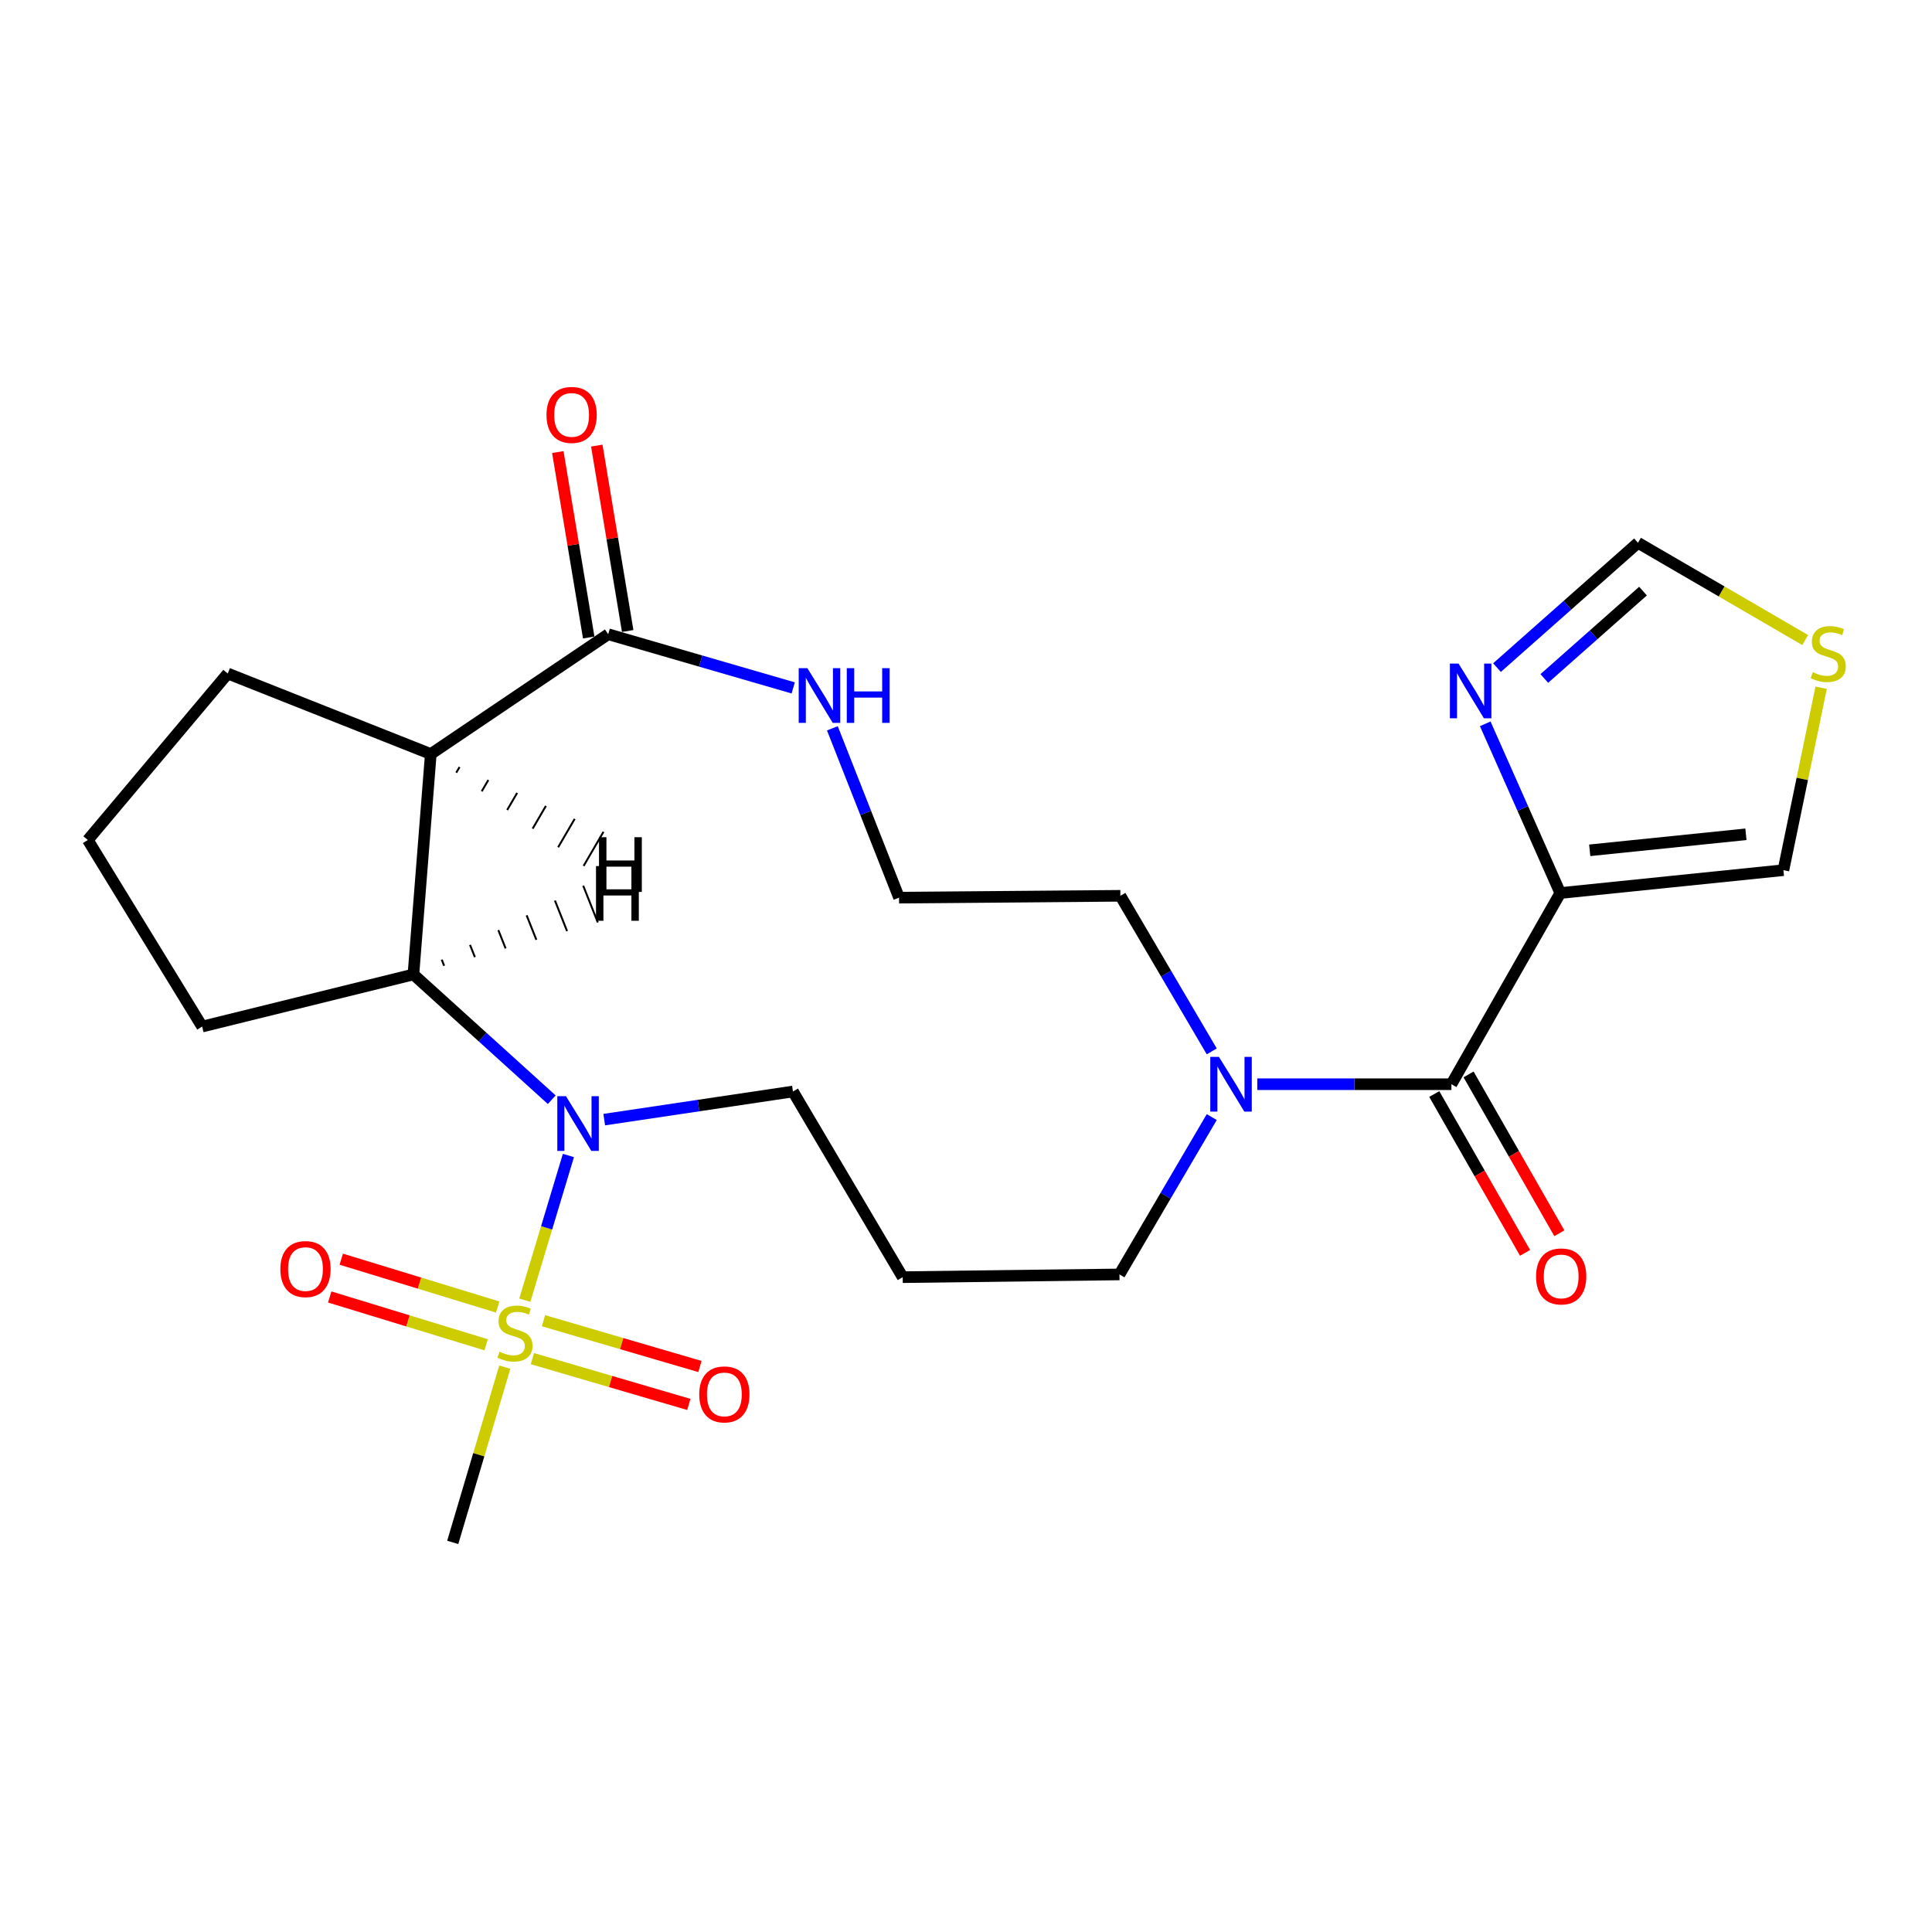 <?xml version='1.0' encoding='iso-8859-1'?>
<svg version='1.1' baseProfile='full'
              xmlns='http://www.w3.org/2000/svg'
                      xmlns:rdkit='http://www.rdkit.org/xml'
                      xmlns:xlink='http://www.w3.org/1999/xlink'
                  xml:space='preserve'
width='1000px' height='1000px' viewBox='0 0 1000 1000'>
<!-- END OF HEADER -->
<rect style='opacity:1.0;fill:#FFFFFF;stroke:none' width='1000' height='1000' x='0' y='0'> </rect>
<path class='bond-0' d='M 271.642,672.977 L 282.926,635.53' style='fill:none;fill-rule:evenodd;stroke:#CCCC00;stroke-width:6px;stroke-linecap:butt;stroke-linejoin:miter;stroke-opacity:1' />
<path class='bond-0' d='M 282.926,635.53 L 294.21,598.082' style='fill:none;fill-rule:evenodd;stroke:#0000FF;stroke-width:6px;stroke-linecap:butt;stroke-linejoin:miter;stroke-opacity:1' />
<path class='bond-11' d='M 257.609,676.508 L 217.12,664.131' style='fill:none;fill-rule:evenodd;stroke:#CCCC00;stroke-width:6px;stroke-linecap:butt;stroke-linejoin:miter;stroke-opacity:1' />
<path class='bond-11' d='M 217.12,664.131 L 176.63,651.755' style='fill:none;fill-rule:evenodd;stroke:#FF0000;stroke-width:6px;stroke-linecap:butt;stroke-linejoin:miter;stroke-opacity:1' />
<path class='bond-11' d='M 251.631,696.064 L 211.142,683.687' style='fill:none;fill-rule:evenodd;stroke:#CCCC00;stroke-width:6px;stroke-linecap:butt;stroke-linejoin:miter;stroke-opacity:1' />
<path class='bond-11' d='M 211.142,683.687 L 170.653,671.311' style='fill:none;fill-rule:evenodd;stroke:#FF0000;stroke-width:6px;stroke-linecap:butt;stroke-linejoin:miter;stroke-opacity:1' />
<path class='bond-12' d='M 275.565,703.225 L 316.053,715.077' style='fill:none;fill-rule:evenodd;stroke:#CCCC00;stroke-width:6px;stroke-linecap:butt;stroke-linejoin:miter;stroke-opacity:1' />
<path class='bond-12' d='M 316.053,715.077 L 356.541,726.929' style='fill:none;fill-rule:evenodd;stroke:#FF0000;stroke-width:6px;stroke-linecap:butt;stroke-linejoin:miter;stroke-opacity:1' />
<path class='bond-12' d='M 281.31,683.599 L 321.798,695.451' style='fill:none;fill-rule:evenodd;stroke:#CCCC00;stroke-width:6px;stroke-linecap:butt;stroke-linejoin:miter;stroke-opacity:1' />
<path class='bond-12' d='M 321.798,695.451 L 362.286,707.304' style='fill:none;fill-rule:evenodd;stroke:#FF0000;stroke-width:6px;stroke-linecap:butt;stroke-linejoin:miter;stroke-opacity:1' />
<path class='bond-17' d='M 261.276,707.635 L 247.807,752.989' style='fill:none;fill-rule:evenodd;stroke:#CCCC00;stroke-width:6px;stroke-linecap:butt;stroke-linejoin:miter;stroke-opacity:1' />
<path class='bond-17' d='M 247.807,752.989 L 234.338,798.343' style='fill:none;fill-rule:evenodd;stroke:#000000;stroke-width:6px;stroke-linecap:butt;stroke-linejoin:miter;stroke-opacity:1' />
<path class='bond-4' d='M 285.582,569.206 L 249.787,536.789' style='fill:none;fill-rule:evenodd;stroke:#0000FF;stroke-width:6px;stroke-linecap:butt;stroke-linejoin:miter;stroke-opacity:1' />
<path class='bond-4' d='M 249.787,536.789 L 213.991,504.373' style='fill:none;fill-rule:evenodd;stroke:#000000;stroke-width:6px;stroke-linecap:butt;stroke-linejoin:miter;stroke-opacity:1' />
<path class='bond-16' d='M 312.748,579.515 L 361.588,572.237' style='fill:none;fill-rule:evenodd;stroke:#0000FF;stroke-width:6px;stroke-linecap:butt;stroke-linejoin:miter;stroke-opacity:1' />
<path class='bond-16' d='M 361.588,572.237 L 410.429,564.959' style='fill:none;fill-rule:evenodd;stroke:#000000;stroke-width:6px;stroke-linecap:butt;stroke-linejoin:miter;stroke-opacity:1' />
<path class='bond-1' d='M 807.6,462.236 L 751.251,561.188' style='fill:none;fill-rule:evenodd;stroke:#000000;stroke-width:6px;stroke-linecap:butt;stroke-linejoin:miter;stroke-opacity:1' />
<path class='bond-6' d='M 807.6,462.236 L 788.176,418.442' style='fill:none;fill-rule:evenodd;stroke:#000000;stroke-width:6px;stroke-linecap:butt;stroke-linejoin:miter;stroke-opacity:1' />
<path class='bond-6' d='M 788.176,418.442 L 768.752,374.647' style='fill:none;fill-rule:evenodd;stroke:#0000FF;stroke-width:6px;stroke-linecap:butt;stroke-linejoin:miter;stroke-opacity:1' />
<path class='bond-13' d='M 807.6,462.236 L 923.093,450.398' style='fill:none;fill-rule:evenodd;stroke:#000000;stroke-width:6px;stroke-linecap:butt;stroke-linejoin:miter;stroke-opacity:1' />
<path class='bond-13' d='M 822.839,440.117 L 903.684,431.831' style='fill:none;fill-rule:evenodd;stroke:#000000;stroke-width:6px;stroke-linecap:butt;stroke-linejoin:miter;stroke-opacity:1' />
<path class='bond-2' d='M 222.977,390.288 L 213.991,504.373' style='fill:none;fill-rule:evenodd;stroke:#000000;stroke-width:6px;stroke-linecap:butt;stroke-linejoin:miter;stroke-opacity:1' />
<path class='bond-5' d='M 222.977,390.288 L 314.806,328.282' style='fill:none;fill-rule:evenodd;stroke:#000000;stroke-width:6px;stroke-linecap:butt;stroke-linejoin:miter;stroke-opacity:1' />
<path class='bond-19' d='M 222.977,390.288 L 117.891,348.617' style='fill:none;fill-rule:evenodd;stroke:#000000;stroke-width:6px;stroke-linecap:butt;stroke-linejoin:miter;stroke-opacity:1' />
<path class='bond-28' d='M 236.157,399.943 L 237.874,396.999' style='fill:none;fill-rule:evenodd;stroke:#000000;stroke-width:1.0px;stroke-linecap:butt;stroke-linejoin:miter;stroke-opacity:1' />
<path class='bond-28' d='M 249.338,409.599 L 252.77,403.71' style='fill:none;fill-rule:evenodd;stroke:#000000;stroke-width:1.0px;stroke-linecap:butt;stroke-linejoin:miter;stroke-opacity:1' />
<path class='bond-28' d='M 262.518,419.254 L 267.667,410.42' style='fill:none;fill-rule:evenodd;stroke:#000000;stroke-width:1.0px;stroke-linecap:butt;stroke-linejoin:miter;stroke-opacity:1' />
<path class='bond-28' d='M 275.698,428.909 L 282.563,417.131' style='fill:none;fill-rule:evenodd;stroke:#000000;stroke-width:1.0px;stroke-linecap:butt;stroke-linejoin:miter;stroke-opacity:1' />
<path class='bond-28' d='M 288.878,438.564 L 297.46,423.841' style='fill:none;fill-rule:evenodd;stroke:#000000;stroke-width:1.0px;stroke-linecap:butt;stroke-linejoin:miter;stroke-opacity:1' />
<path class='bond-28' d='M 302.059,448.219 L 312.356,430.552' style='fill:none;fill-rule:evenodd;stroke:#000000;stroke-width:1.0px;stroke-linecap:butt;stroke-linejoin:miter;stroke-opacity:1' />
<path class='bond-3' d='M 751.251,561.188 L 701.01,561.188' style='fill:none;fill-rule:evenodd;stroke:#000000;stroke-width:6px;stroke-linecap:butt;stroke-linejoin:miter;stroke-opacity:1' />
<path class='bond-3' d='M 701.01,561.188 L 650.77,561.188' style='fill:none;fill-rule:evenodd;stroke:#0000FF;stroke-width:6px;stroke-linecap:butt;stroke-linejoin:miter;stroke-opacity:1' />
<path class='bond-14' d='M 742.374,566.261 L 765.871,607.373' style='fill:none;fill-rule:evenodd;stroke:#000000;stroke-width:6px;stroke-linecap:butt;stroke-linejoin:miter;stroke-opacity:1' />
<path class='bond-14' d='M 765.871,607.373 L 789.368,648.485' style='fill:none;fill-rule:evenodd;stroke:#FF0000;stroke-width:6px;stroke-linecap:butt;stroke-linejoin:miter;stroke-opacity:1' />
<path class='bond-14' d='M 760.128,556.114 L 783.625,597.226' style='fill:none;fill-rule:evenodd;stroke:#000000;stroke-width:6px;stroke-linecap:butt;stroke-linejoin:miter;stroke-opacity:1' />
<path class='bond-14' d='M 783.625,597.226 L 807.122,638.338' style='fill:none;fill-rule:evenodd;stroke:#FF0000;stroke-width:6px;stroke-linecap:butt;stroke-linejoin:miter;stroke-opacity:1' />
<path class='bond-22' d='M 213.991,504.373 L 104.633,531.354' style='fill:none;fill-rule:evenodd;stroke:#000000;stroke-width:6px;stroke-linecap:butt;stroke-linejoin:miter;stroke-opacity:1' />
<path class='bond-29' d='M 229.897,499.888 L 228.639,496.72' style='fill:none;fill-rule:evenodd;stroke:#000000;stroke-width:1.0px;stroke-linecap:butt;stroke-linejoin:miter;stroke-opacity:1' />
<path class='bond-29' d='M 245.803,495.402 L 243.286,489.068' style='fill:none;fill-rule:evenodd;stroke:#000000;stroke-width:1.0px;stroke-linecap:butt;stroke-linejoin:miter;stroke-opacity:1' />
<path class='bond-29' d='M 261.709,490.917 L 257.934,481.415' style='fill:none;fill-rule:evenodd;stroke:#000000;stroke-width:1.0px;stroke-linecap:butt;stroke-linejoin:miter;stroke-opacity:1' />
<path class='bond-29' d='M 277.615,486.432 L 272.581,473.762' style='fill:none;fill-rule:evenodd;stroke:#000000;stroke-width:1.0px;stroke-linecap:butt;stroke-linejoin:miter;stroke-opacity:1' />
<path class='bond-29' d='M 293.521,481.947 L 287.229,466.11' style='fill:none;fill-rule:evenodd;stroke:#000000;stroke-width:1.0px;stroke-linecap:butt;stroke-linejoin:miter;stroke-opacity:1' />
<path class='bond-29' d='M 309.427,477.462 L 301.877,458.457' style='fill:none;fill-rule:evenodd;stroke:#000000;stroke-width:1.0px;stroke-linecap:butt;stroke-linejoin:miter;stroke-opacity:1' />
<path class='bond-8' d='M 314.806,328.282 L 362.686,342.171' style='fill:none;fill-rule:evenodd;stroke:#000000;stroke-width:6px;stroke-linecap:butt;stroke-linejoin:miter;stroke-opacity:1' />
<path class='bond-8' d='M 362.686,342.171 L 410.566,356.06' style='fill:none;fill-rule:evenodd;stroke:#0000FF;stroke-width:6px;stroke-linecap:butt;stroke-linejoin:miter;stroke-opacity:1' />
<path class='bond-15' d='M 324.891,326.6 L 316.892,278.616' style='fill:none;fill-rule:evenodd;stroke:#000000;stroke-width:6px;stroke-linecap:butt;stroke-linejoin:miter;stroke-opacity:1' />
<path class='bond-15' d='M 316.892,278.616 L 308.894,230.632' style='fill:none;fill-rule:evenodd;stroke:#FF0000;stroke-width:6px;stroke-linecap:butt;stroke-linejoin:miter;stroke-opacity:1' />
<path class='bond-15' d='M 304.72,329.963 L 296.721,281.979' style='fill:none;fill-rule:evenodd;stroke:#000000;stroke-width:6px;stroke-linecap:butt;stroke-linejoin:miter;stroke-opacity:1' />
<path class='bond-15' d='M 296.721,281.979 L 288.723,233.995' style='fill:none;fill-rule:evenodd;stroke:#FF0000;stroke-width:6px;stroke-linecap:butt;stroke-linejoin:miter;stroke-opacity:1' />
<path class='bond-10' d='M 774.835,345.559 L 811.326,313.256' style='fill:none;fill-rule:evenodd;stroke:#0000FF;stroke-width:6px;stroke-linecap:butt;stroke-linejoin:miter;stroke-opacity:1' />
<path class='bond-10' d='M 811.326,313.256 L 847.817,280.953' style='fill:none;fill-rule:evenodd;stroke:#000000;stroke-width:6px;stroke-linecap:butt;stroke-linejoin:miter;stroke-opacity:1' />
<path class='bond-10' d='M 799.336,351.18 L 824.88,328.568' style='fill:none;fill-rule:evenodd;stroke:#0000FF;stroke-width:6px;stroke-linecap:butt;stroke-linejoin:miter;stroke-opacity:1' />
<path class='bond-10' d='M 824.88,328.568 L 850.424,305.955' style='fill:none;fill-rule:evenodd;stroke:#000000;stroke-width:6px;stroke-linecap:butt;stroke-linejoin:miter;stroke-opacity:1' />
<path class='bond-7' d='M 627.199,578.201 L 603.315,618.92' style='fill:none;fill-rule:evenodd;stroke:#0000FF;stroke-width:6px;stroke-linecap:butt;stroke-linejoin:miter;stroke-opacity:1' />
<path class='bond-7' d='M 603.315,618.92 L 579.431,659.64' style='fill:none;fill-rule:evenodd;stroke:#000000;stroke-width:6px;stroke-linecap:butt;stroke-linejoin:miter;stroke-opacity:1' />
<path class='bond-23' d='M 627.202,544.2 L 603.555,503.934' style='fill:none;fill-rule:evenodd;stroke:#0000FF;stroke-width:6px;stroke-linecap:butt;stroke-linejoin:miter;stroke-opacity:1' />
<path class='bond-23' d='M 603.555,503.934 L 579.908,463.667' style='fill:none;fill-rule:evenodd;stroke:#000000;stroke-width:6px;stroke-linecap:butt;stroke-linejoin:miter;stroke-opacity:1' />
<path class='bond-20' d='M 430.835,376.972 L 448.091,420.797' style='fill:none;fill-rule:evenodd;stroke:#0000FF;stroke-width:6px;stroke-linecap:butt;stroke-linejoin:miter;stroke-opacity:1' />
<path class='bond-20' d='M 448.091,420.797 L 465.347,464.622' style='fill:none;fill-rule:evenodd;stroke:#000000;stroke-width:6px;stroke-linecap:butt;stroke-linejoin:miter;stroke-opacity:1' />
<path class='bond-9' d='M 942.622,355.966 L 932.858,403.182' style='fill:none;fill-rule:evenodd;stroke:#CCCC00;stroke-width:6px;stroke-linecap:butt;stroke-linejoin:miter;stroke-opacity:1' />
<path class='bond-9' d='M 932.858,403.182 L 923.093,450.398' style='fill:none;fill-rule:evenodd;stroke:#000000;stroke-width:6px;stroke-linecap:butt;stroke-linejoin:miter;stroke-opacity:1' />
<path class='bond-27' d='M 934.364,331.285 L 891.09,306.119' style='fill:none;fill-rule:evenodd;stroke:#CCCC00;stroke-width:6px;stroke-linecap:butt;stroke-linejoin:miter;stroke-opacity:1' />
<path class='bond-27' d='M 891.09,306.119 L 847.817,280.953' style='fill:none;fill-rule:evenodd;stroke:#000000;stroke-width:6px;stroke-linecap:butt;stroke-linejoin:miter;stroke-opacity:1' />
<path class='bond-18' d='M 410.429,564.959 L 467.233,661.06' style='fill:none;fill-rule:evenodd;stroke:#000000;stroke-width:6px;stroke-linecap:butt;stroke-linejoin:miter;stroke-opacity:1' />
<path class='bond-21' d='M 467.233,661.06 L 579.431,659.64' style='fill:none;fill-rule:evenodd;stroke:#000000;stroke-width:6px;stroke-linecap:butt;stroke-linejoin:miter;stroke-opacity:1' />
<path class='bond-25' d='M 117.891,348.617 L 45.455,434.788' style='fill:none;fill-rule:evenodd;stroke:#000000;stroke-width:6px;stroke-linecap:butt;stroke-linejoin:miter;stroke-opacity:1' />
<path class='bond-26' d='M 465.347,464.622 L 579.908,463.667' style='fill:none;fill-rule:evenodd;stroke:#000000;stroke-width:6px;stroke-linecap:butt;stroke-linejoin:miter;stroke-opacity:1' />
<path class='bond-24' d='M 104.633,531.354 L 45.455,434.788' style='fill:none;fill-rule:evenodd;stroke:#000000;stroke-width:6px;stroke-linecap:butt;stroke-linejoin:miter;stroke-opacity:1' />
<path  class='atom-0' d='M 258.534 699.647
Q 258.854 699.767, 260.174 700.327
Q 261.494 700.887, 262.934 701.247
Q 264.414 701.567, 265.854 701.567
Q 268.534 701.567, 270.094 700.287
Q 271.654 698.967, 271.654 696.687
Q 271.654 695.127, 270.854 694.167
Q 270.094 693.207, 268.894 692.687
Q 267.694 692.167, 265.694 691.567
Q 263.174 690.807, 261.654 690.087
Q 260.174 689.367, 259.094 687.847
Q 258.054 686.327, 258.054 683.767
Q 258.054 680.207, 260.454 678.007
Q 262.894 675.807, 267.694 675.807
Q 270.974 675.807, 274.694 677.367
L 273.774 680.447
Q 270.374 679.047, 267.814 679.047
Q 265.054 679.047, 263.534 680.207
Q 262.014 681.327, 262.054 683.287
Q 262.054 684.807, 262.814 685.727
Q 263.614 686.647, 264.734 687.167
Q 265.894 687.687, 267.814 688.287
Q 270.374 689.087, 271.894 689.887
Q 273.414 690.687, 274.494 692.327
Q 275.614 693.927, 275.614 696.687
Q 275.614 700.607, 272.974 702.727
Q 270.374 704.807, 266.014 704.807
Q 263.494 704.807, 261.574 704.247
Q 259.694 703.727, 257.454 702.807
L 258.534 699.647
' fill='#CCCC00'/>
<path  class='atom-1' d='M 292.936 567.375
L 302.216 582.375
Q 303.136 583.855, 304.616 586.535
Q 306.096 589.215, 306.176 589.375
L 306.176 567.375
L 309.936 567.375
L 309.936 595.695
L 306.056 595.695
L 296.096 579.295
Q 294.936 577.375, 293.696 575.175
Q 292.496 572.975, 292.136 572.295
L 292.136 595.695
L 288.456 595.695
L 288.456 567.375
L 292.936 567.375
' fill='#0000FF'/>
<path  class='atom-7' d='M 754.943 343.466
L 764.223 358.466
Q 765.143 359.946, 766.623 362.626
Q 768.103 365.306, 768.183 365.466
L 768.183 343.466
L 771.943 343.466
L 771.943 371.786
L 768.063 371.786
L 758.103 355.386
Q 756.943 353.466, 755.703 351.266
Q 754.503 349.066, 754.143 348.386
L 754.143 371.786
L 750.463 371.786
L 750.463 343.466
L 754.943 343.466
' fill='#0000FF'/>
<path  class='atom-8' d='M 630.918 547.028
L 640.198 562.028
Q 641.118 563.508, 642.598 566.188
Q 644.078 568.868, 644.158 569.028
L 644.158 547.028
L 647.918 547.028
L 647.918 575.348
L 644.038 575.348
L 634.078 558.948
Q 632.918 557.028, 631.678 554.828
Q 630.478 552.628, 630.118 551.948
L 630.118 575.348
L 626.438 575.348
L 626.438 547.028
L 630.918 547.028
' fill='#0000FF'/>
<path  class='atom-9' d='M 417.893 345.841
L 427.173 360.841
Q 428.093 362.321, 429.573 365.001
Q 431.053 367.681, 431.133 367.841
L 431.133 345.841
L 434.893 345.841
L 434.893 374.161
L 431.013 374.161
L 421.053 357.761
Q 419.893 355.841, 418.653 353.641
Q 417.453 351.441, 417.093 350.761
L 417.093 374.161
L 413.413 374.161
L 413.413 345.841
L 417.893 345.841
' fill='#0000FF'/>
<path  class='atom-9' d='M 438.293 345.841
L 442.133 345.841
L 442.133 357.881
L 456.613 357.881
L 456.613 345.841
L 460.453 345.841
L 460.453 374.161
L 456.613 374.161
L 456.613 361.081
L 442.133 361.081
L 442.133 374.161
L 438.293 374.161
L 438.293 345.841
' fill='#0000FF'/>
<path  class='atom-10' d='M 938.292 347.942
Q 938.612 348.062, 939.932 348.622
Q 941.252 349.182, 942.692 349.542
Q 944.172 349.862, 945.612 349.862
Q 948.292 349.862, 949.852 348.582
Q 951.412 347.262, 951.412 344.982
Q 951.412 343.422, 950.612 342.462
Q 949.852 341.502, 948.652 340.982
Q 947.452 340.462, 945.452 339.862
Q 942.932 339.102, 941.412 338.382
Q 939.932 337.662, 938.852 336.142
Q 937.812 334.622, 937.812 332.062
Q 937.812 328.502, 940.212 326.302
Q 942.652 324.102, 947.452 324.102
Q 950.732 324.102, 954.452 325.662
L 953.532 328.742
Q 950.132 327.342, 947.572 327.342
Q 944.812 327.342, 943.292 328.502
Q 941.772 329.622, 941.812 331.582
Q 941.812 333.102, 942.572 334.022
Q 943.372 334.942, 944.492 335.462
Q 945.652 335.982, 947.572 336.582
Q 950.132 337.382, 951.652 338.182
Q 953.172 338.982, 954.252 340.622
Q 955.372 342.222, 955.372 344.982
Q 955.372 348.902, 952.732 351.022
Q 950.132 353.102, 945.772 353.102
Q 943.252 353.102, 941.332 352.542
Q 939.452 352.022, 937.212 351.102
L 938.292 347.942
' fill='#CCCC00'/>
<path  class='atom-12' d='M 145.119 656.868
Q 145.119 650.068, 148.479 646.268
Q 151.839 642.468, 158.119 642.468
Q 164.399 642.468, 167.759 646.268
Q 171.119 650.068, 171.119 656.868
Q 171.119 663.748, 167.719 667.668
Q 164.319 671.548, 158.119 671.548
Q 151.879 671.548, 148.479 667.668
Q 145.119 663.788, 145.119 656.868
M 158.119 668.348
Q 162.439 668.348, 164.759 665.468
Q 167.119 662.548, 167.119 656.868
Q 167.119 651.308, 164.759 648.508
Q 162.439 645.668, 158.119 645.668
Q 153.799 645.668, 151.439 648.468
Q 149.119 651.268, 149.119 656.868
Q 149.119 662.588, 151.439 665.468
Q 153.799 668.348, 158.119 668.348
' fill='#FF0000'/>
<path  class='atom-13' d='M 361.927 721.738
Q 361.927 714.938, 365.287 711.138
Q 368.647 707.338, 374.927 707.338
Q 381.207 707.338, 384.567 711.138
Q 387.927 714.938, 387.927 721.738
Q 387.927 728.618, 384.527 732.538
Q 381.127 736.418, 374.927 736.418
Q 368.687 736.418, 365.287 732.538
Q 361.927 728.658, 361.927 721.738
M 374.927 733.218
Q 379.247 733.218, 381.567 730.338
Q 383.927 727.418, 383.927 721.738
Q 383.927 716.178, 381.567 713.378
Q 379.247 710.538, 374.927 710.538
Q 370.607 710.538, 368.247 713.338
Q 365.927 716.138, 365.927 721.738
Q 365.927 727.458, 368.247 730.338
Q 370.607 733.218, 374.927 733.218
' fill='#FF0000'/>
<path  class='atom-15' d='M 795.066 660.674
Q 795.066 653.874, 798.426 650.074
Q 801.786 646.274, 808.066 646.274
Q 814.346 646.274, 817.706 650.074
Q 821.066 653.874, 821.066 660.674
Q 821.066 667.554, 817.666 671.474
Q 814.266 675.354, 808.066 675.354
Q 801.826 675.354, 798.426 671.474
Q 795.066 667.594, 795.066 660.674
M 808.066 672.154
Q 812.386 672.154, 814.706 669.274
Q 817.066 666.354, 817.066 660.674
Q 817.066 655.114, 814.706 652.314
Q 812.386 649.474, 808.066 649.474
Q 803.746 649.474, 801.386 652.274
Q 799.066 655.074, 799.066 660.674
Q 799.066 666.394, 801.386 669.274
Q 803.746 672.154, 808.066 672.154
' fill='#FF0000'/>
<path  class='atom-16' d='M 282.868 214.754
Q 282.868 207.954, 286.228 204.154
Q 289.588 200.354, 295.868 200.354
Q 302.148 200.354, 305.508 204.154
Q 308.868 207.954, 308.868 214.754
Q 308.868 221.634, 305.468 225.554
Q 302.068 229.434, 295.868 229.434
Q 289.628 229.434, 286.228 225.554
Q 282.868 221.674, 282.868 214.754
M 295.868 226.234
Q 300.188 226.234, 302.508 223.354
Q 304.868 220.434, 304.868 214.754
Q 304.868 209.194, 302.508 206.394
Q 300.188 203.554, 295.868 203.554
Q 291.548 203.554, 289.188 206.354
Q 286.868 209.154, 286.868 214.754
Q 286.868 220.474, 289.188 223.354
Q 291.548 226.234, 295.868 226.234
' fill='#FF0000'/>
<path  class='atom-26' d='M 310.048 433.339
L 313.888 433.339
L 313.888 445.379
L 328.368 445.379
L 328.368 433.339
L 332.208 433.339
L 332.208 461.659
L 328.368 461.659
L 328.368 448.579
L 313.888 448.579
L 313.888 461.659
L 310.048 461.659
L 310.048 433.339
' fill='#000000'/>
<path  class='atom-27' d='M 308.492 448.269
L 312.332 448.269
L 312.332 460.309
L 326.812 460.309
L 326.812 448.269
L 330.652 448.269
L 330.652 476.589
L 326.812 476.589
L 326.812 463.509
L 312.332 463.509
L 312.332 476.589
L 308.492 476.589
L 308.492 448.269
' fill='#000000'/>
</svg>
